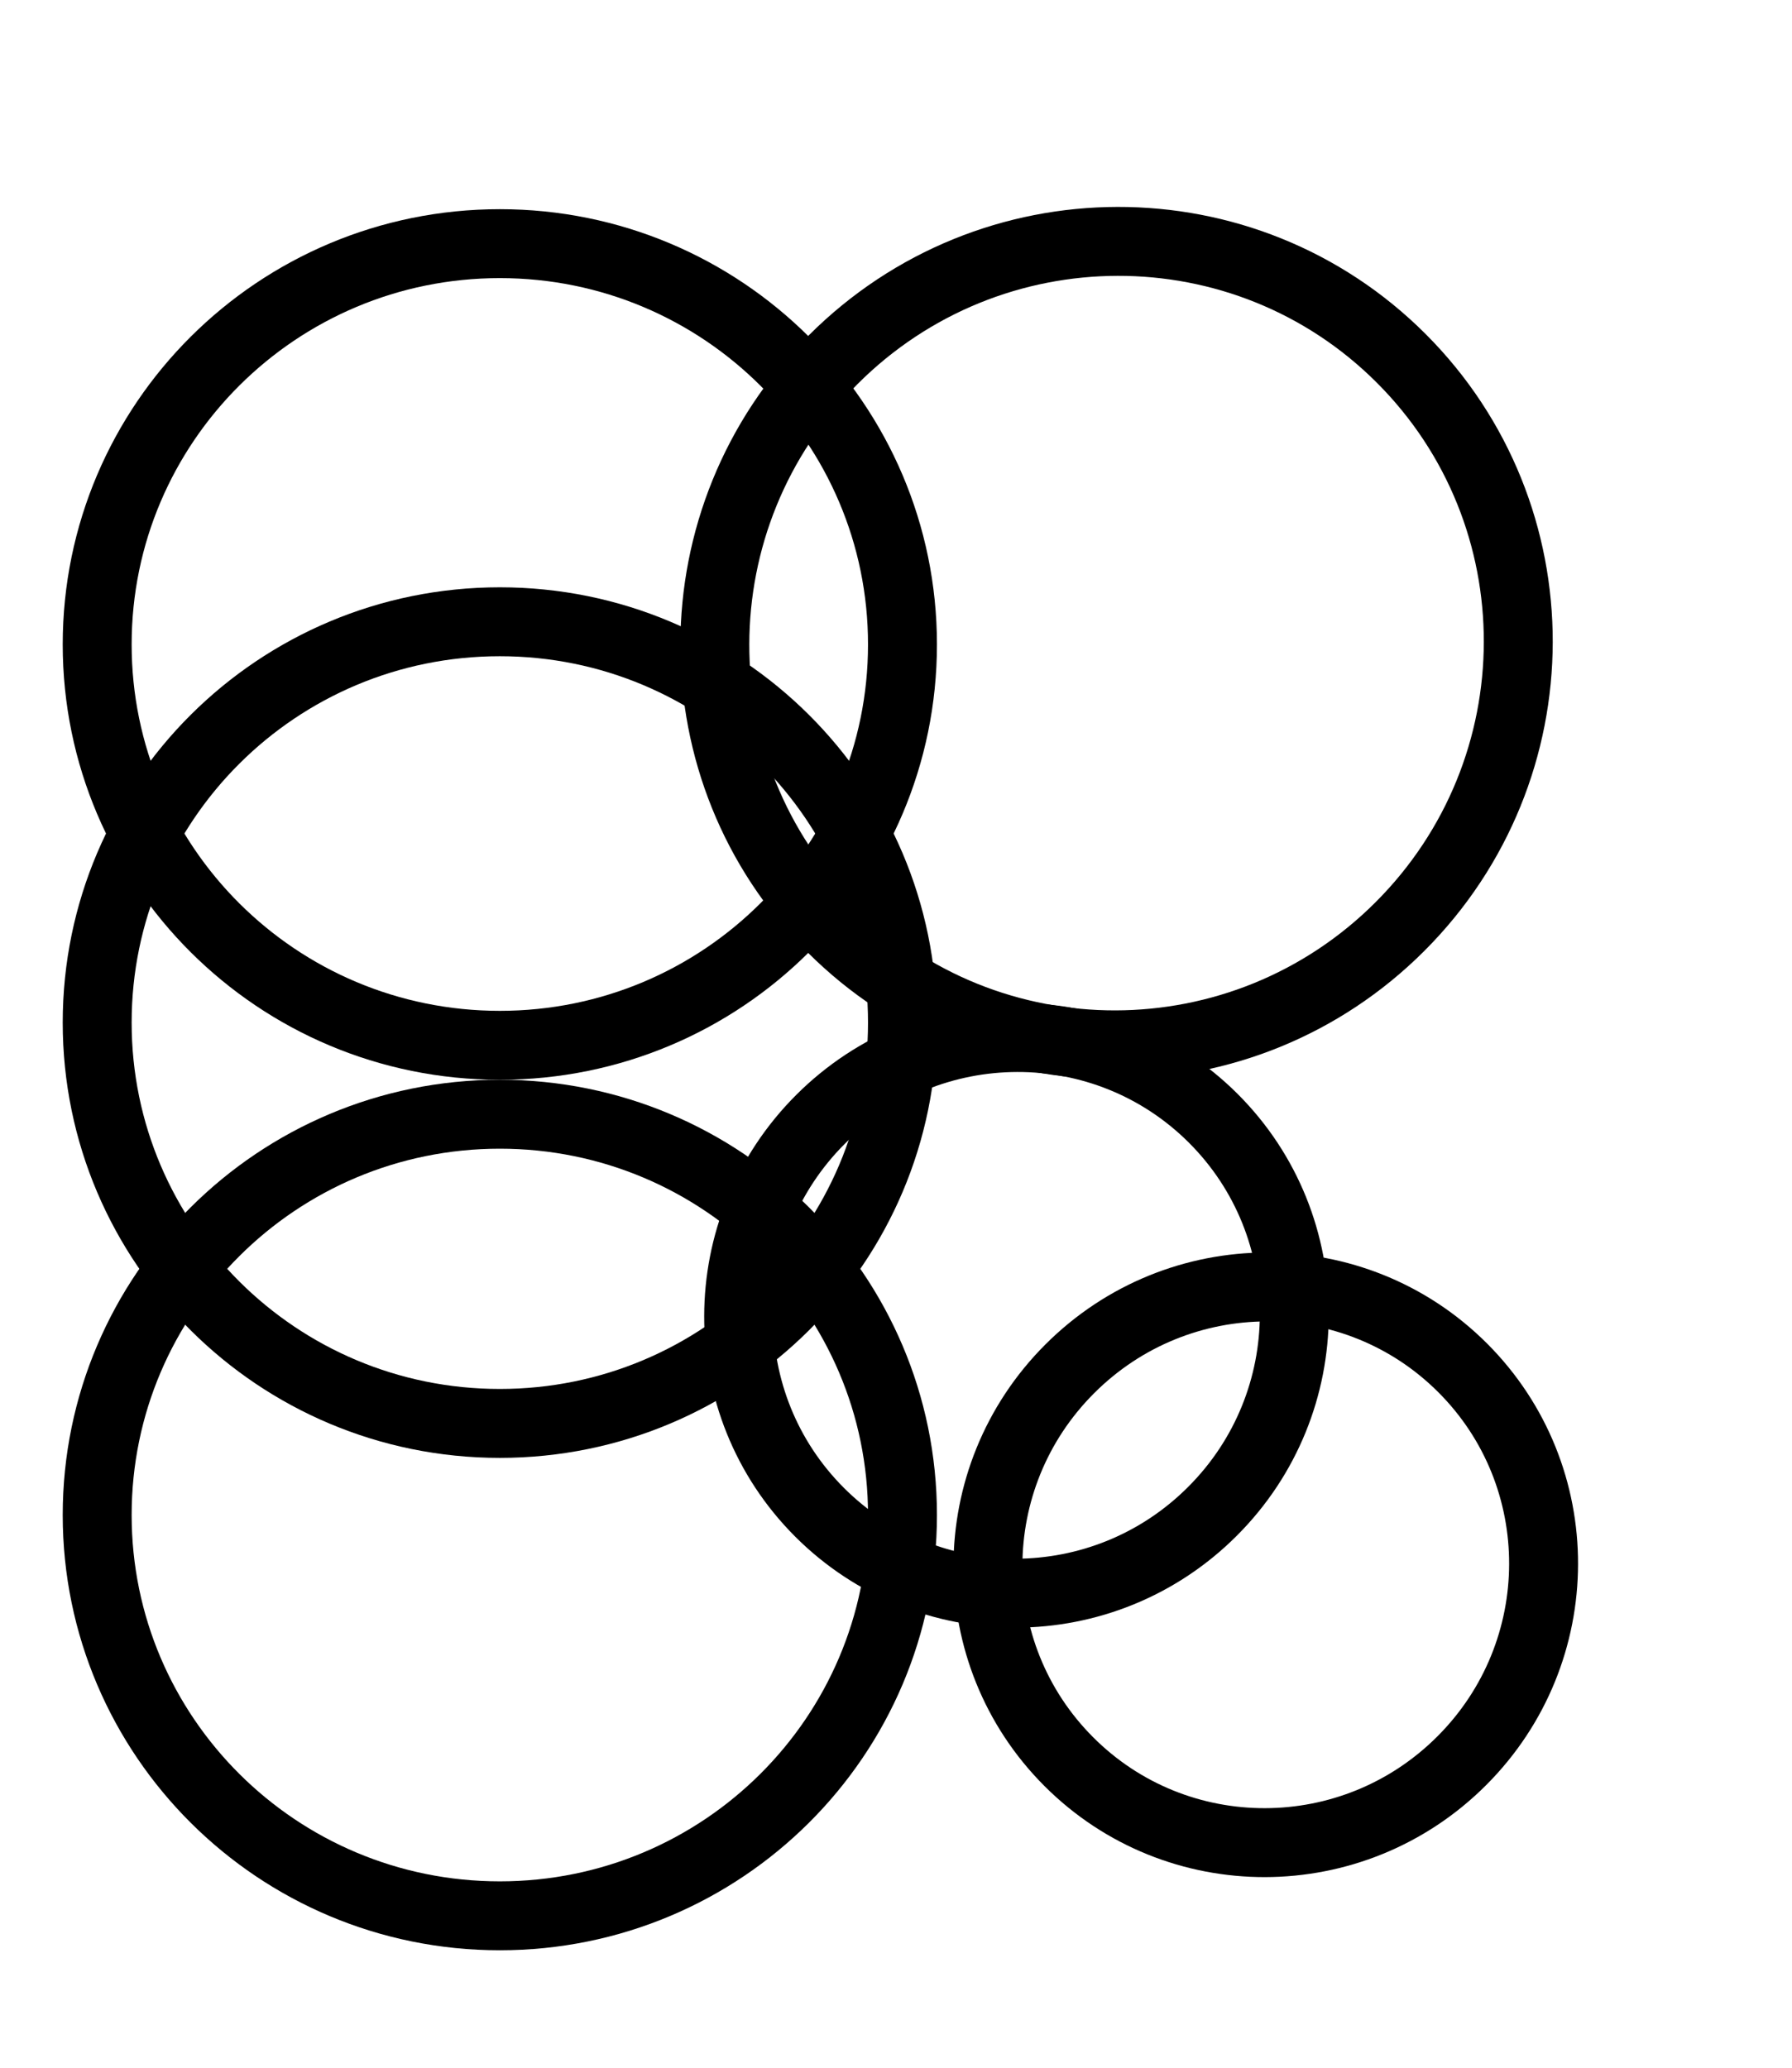 <svg width="26" height="30" viewBox="0 0 26 30" fill="none" xmlns="http://www.w3.org/2000/svg">
<path d="M13.094 9.35C13.094 12.56 10.48 15.166 7.252 15.166C4.024 15.166 1.41 12.56 1.41 9.35C1.41 6.141 4.024 3.535 7.252 3.535C10.48 3.535 13.094 6.141 13.094 9.35Z" stroke="black"/>
<path d="M20.331 5.2C22.6 7.47 22.595 11.16 20.312 13.443C18.029 15.726 14.339 15.731 12.069 13.462C9.8 11.192 9.805 7.502 12.088 5.219C14.371 2.936 18.061 2.93 20.331 5.2Z" stroke="black"/>
<path d="M13.094 14.837C13.094 18.046 10.48 20.652 7.252 20.652C4.024 20.652 1.41 18.046 1.41 14.837C1.41 11.627 4.024 9.021 7.252 9.021C10.48 9.021 13.094 11.627 13.094 14.837Z" stroke="black"/>
<path d="M17.605 16.227C19.174 17.796 19.171 20.349 17.591 21.928C16.012 23.507 13.46 23.51 11.891 21.941C10.322 20.372 10.325 17.82 11.904 16.241C13.483 14.661 16.036 14.658 17.605 16.227Z" stroke="black"/>
<path d="M13.094 21.981C13.094 25.191 10.48 27.796 7.252 27.796C4.024 27.796 1.41 25.191 1.41 21.981C1.41 18.772 4.024 16.166 7.252 16.166C10.48 16.166 13.094 18.772 13.094 21.981Z" stroke="black"/>
<path d="M21.222 19.846C22.791 21.415 22.788 23.968 21.208 25.547C19.629 27.126 17.077 27.13 15.508 25.56C13.939 23.991 13.942 21.439 15.521 19.86C17.101 18.28 19.653 18.277 21.222 19.846Z" stroke="black"/>
</svg>
